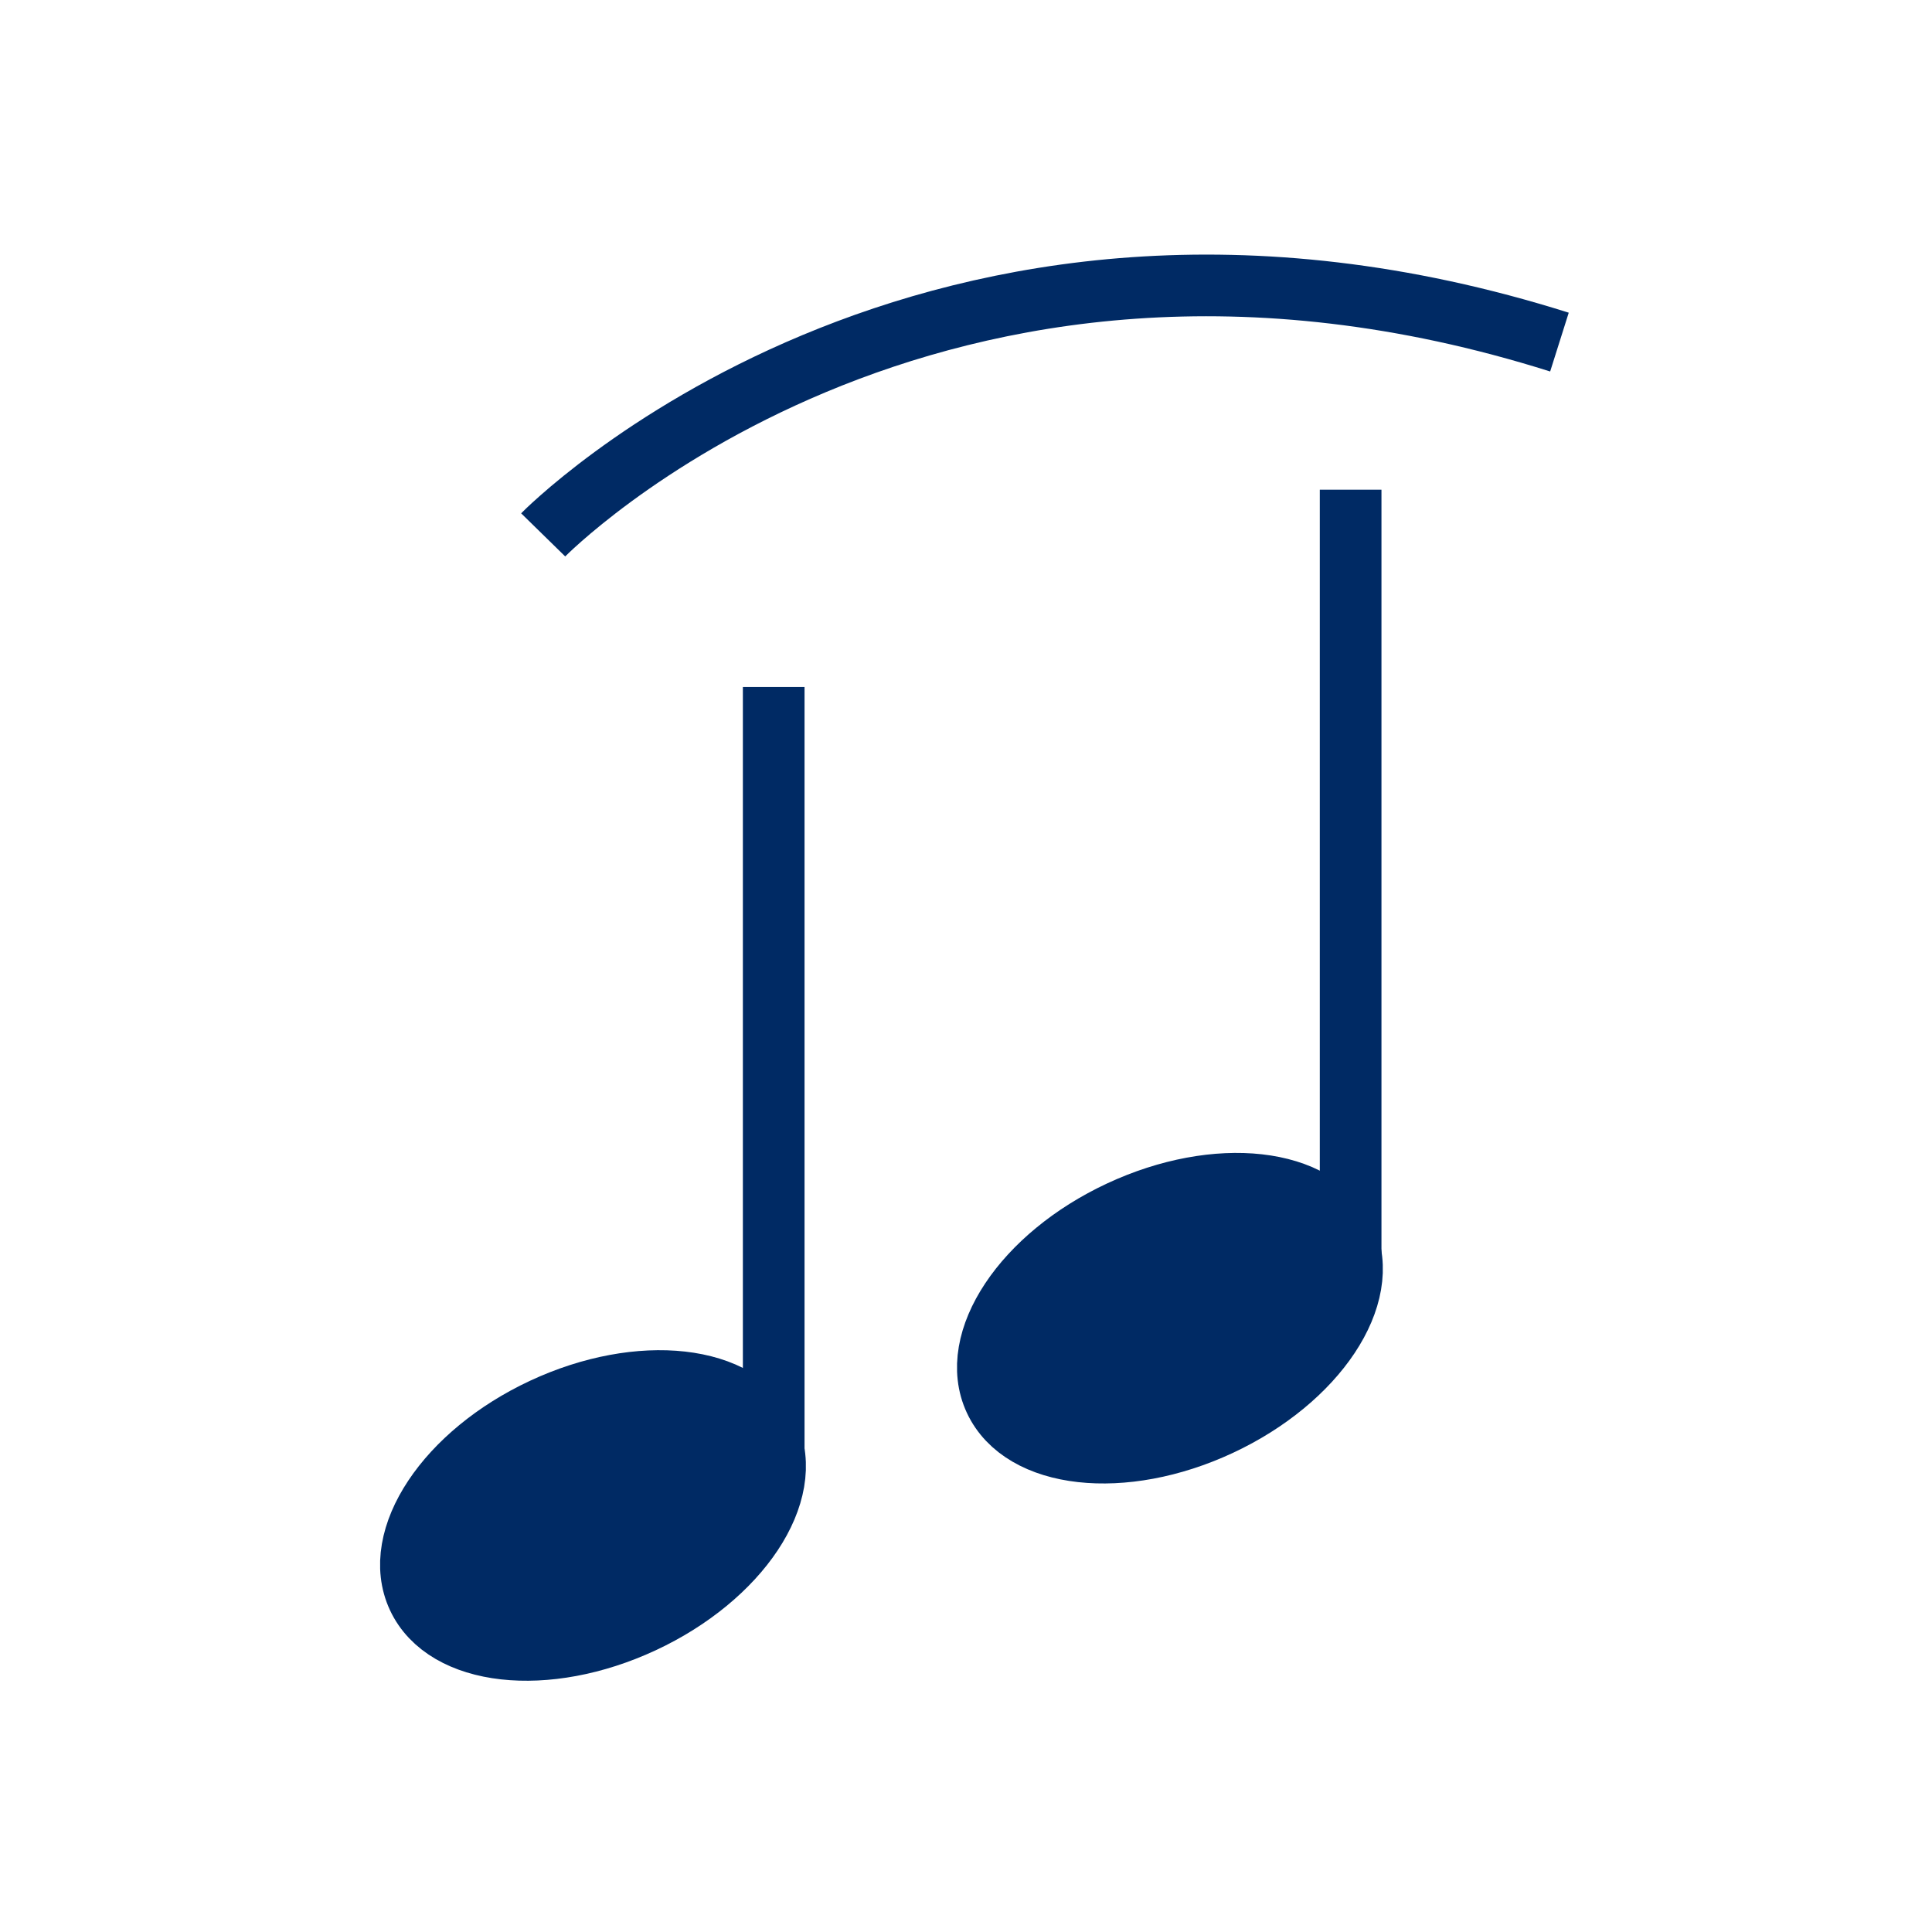 <?xml version="1.0" encoding="UTF-8"?>
<svg width="47px" height="47px" viewBox="0 0 47 47" version="1.1" xmlns="http://www.w3.org/2000/svg" xmlns:xlink="http://www.w3.org/1999/xlink">
    <title>icon/Zwickau-RobertSchumannStadt</title>
    <g id="icon/Zwickau-RobertSchumannStadt" stroke="none" stroke-width="1" fill="none" fill-rule="evenodd">
        <g id="Group" transform="translate(8.955, 5.49)" stroke="#002A64" stroke-width="1.5">
            <ellipse id="Oval" fill="#002A64" transform="translate(5.471, 31.377) rotate(-25) translate(-5.471, -31.377) " cx="5.471" cy="31.377" rx="4.7" ry="2.867"></ellipse>
            <ellipse id="Oval-Copy" fill="#002A64" transform="translate(19.506, 26.578) rotate(-25) translate(-19.506, -26.578) " cx="19.506" cy="26.578" rx="4.7" ry="2.867"></ellipse>
            <line x1="9.867" y1="30.118" x2="9.867" y2="11.222" id="Path-159"></line>
            <line x1="23.902" y1="25.319" x2="23.902" y2="6.423" id="Path-159-Copy"></line>
            <path d="M4.542,8.592 C4.542,8.592 13.017,-1.735 28.762,1.765" id="Path-160" transform="translate(16.652, 4.817) rotate(5) translate(-16.652, -4.817) "></path>
        </g>
    </g>
</svg>